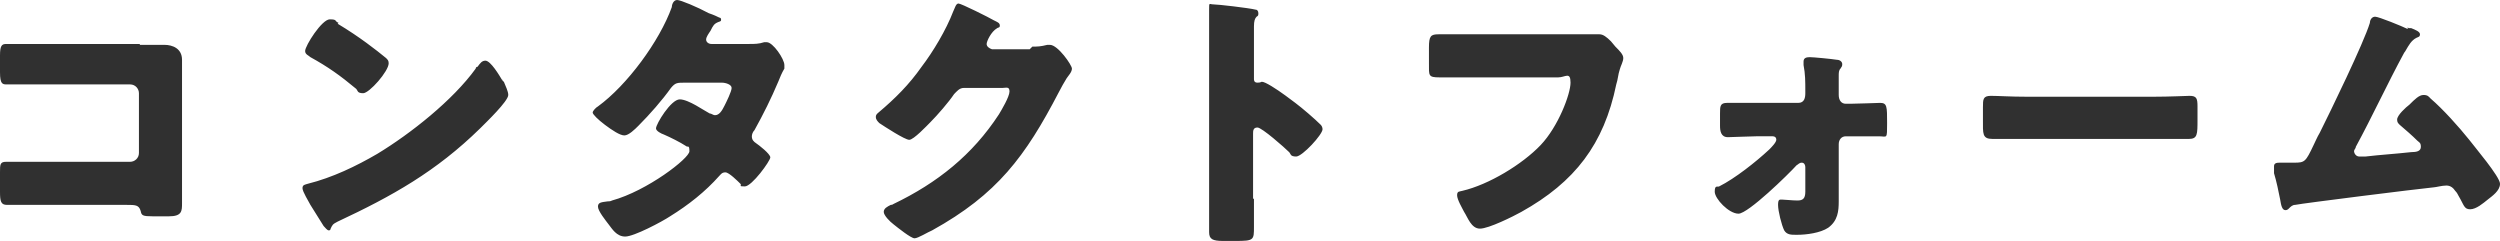 <svg xmlns="http://www.w3.org/2000/svg" viewBox="0 0 284.3 27.4"><path d="M15.9 5.1h2.8c.9 0 2 .4 2 1.7v16.3c0 .9 0 1.5-1.5 1.5h-1.8c-1.2 0-1.3-.1-1.4-.6-.2-.7-.6-.7-1.6-.7H.8c-.7 0-.8-.4-.8-1.5v-2.2c0-.9 0-1.2.7-1.2h14.1c.5 0 1-.4 1-1v-6.8c0-.5-.4-1-1-1H.8c-.5 0-.8 0-.8-1.4V6.3C0 5.2.2 5 .7 5h15.2zM57.1 9s0 .2.2.3c.2.5.5 1.1.5 1.5 0 .7-2.5 3.1-3.2 3.8-5 4.9-10 7.7-16.2 10.6-.6.3-.6.4-.8.8 0 0 0 .2-.2.2s-.4-.3-.6-.5l-1.5-2.4c-.2-.4-.9-1.5-.9-1.9s.3-.4.6-.5c2.8-.7 5.5-2 7.9-3.4 3.8-2.3 8.6-6.1 11.2-9.7 0 0 0-.2.2-.2.3-.4.5-.7.9-.7.6 0 1.6 1.7 1.9 2.2zM38.4 2.7c2.5 1.5 4.4 3 5.5 3.9.2.2.3.3.3.6 0 .9-2.2 3.4-2.9 3.4s-.6-.3-.8-.5c-1.8-1.5-3.2-2.5-5.2-3.6-.2-.2-.6-.3-.6-.7 0-.6 1.9-3.6 2.8-3.6s.5.2 1 .4zM85.2 5c.6 0 1.1 0 1.7-.2h.3c.7 0 2 1.9 2 2.6v.4c-.3.5-.5 1-.7 1.5-.8 1.9-1.7 3.7-2.7 5.5-.2.2-.3.5-.3.7 0 .4.2.6.5.8s1.6 1.2 1.6 1.6-2.1 3.3-2.9 3.3-.3-.1-.5-.3c-.3-.3-1.3-1.3-1.7-1.3s-.5.2-.7.4c-1.6 1.8-3.5 3.3-5.6 4.6-.9.6-4.1 2.3-5.1 2.3s-1.5-.9-1.9-1.4c-.3-.4-1.2-1.5-1.2-2s.4-.5 1.1-.6c.2 0 .3 0 .5-.1 4-1.1 8.8-4.8 8.8-5.6s-.2-.4-.4-.6c-.6-.4-1.8-1-2.5-1.3-.3-.1-.9-.4-.9-.7 0-.5 1.7-3.3 2.7-3.3s2.8 1.3 3.4 1.6c.2 0 .4.2.6.2.5 0 .8-.5 1.1-1.1.2-.4.8-1.6.8-2s-.7-.6-1.1-.6h-4.2c-.9 0-1.1 0-1.6.6-1 1.4-2.4 3-3.7 4.3-.4.4-1.1 1.1-1.6 1.1s-1.4-.6-2.2-1.2c-.8-.6-1.4-1.2-1.4-1.4s.4-.6.6-.7c3.3-2.4 7-7.4 8.4-11.3 0-.3.2-.8.6-.8s2.3.8 3.6 1.5c.6.2 1 .4 1.2.5 0 0 .2 0 .2.2s0 .2-.3.3c-.5.2-.6.4-.9 1-.2.3-.5.7-.5 1s.3.5.6.5h4.6-.3zm32.2.3c.6 0 .9 0 1.7-.2h.3c.9 0 2.5 2.3 2.5 2.7s-.4.8-.6 1.1c-.3.5-.6 1-.9 1.6-3.8 7.3-7 11.6-14.4 15.7-.5.2-1.6.9-2 .9s-1.9-1.2-2.4-1.6c-.4-.3-1.1-1-1.1-1.4s.4-.6.8-.8c0 0 .2 0 .3-.1 5-2.4 9-5.6 12-10.2.3-.5 1.2-2 1.2-2.6s-.4-.4-.8-.4h-4.4c-.5 0-.8.4-1.1.7-.6.9-1.9 2.4-2.7 3.2-.4.4-1.9 2-2.4 2s-2.8-1.5-3.4-1.9c-.2-.2-.4-.4-.4-.7s.2-.4.3-.5c1.9-1.6 3.5-3.2 4.9-5.2 1.3-1.7 2.8-4.2 3.6-6.3.2-.4.3-.9.6-.9s3.5 1.6 4 1.9c.4.2.7.3.7.6s-.2.2-.3.3c-.7.4-1.2 1.5-1.2 1.8s.3.5.6.6h4.3l.3-.3zm25.2 17.4v3.1c0 1.5 0 1.6-2.1 1.6h-1.4c-1.2 0-1.6-.2-1.6-1V1.1c0-.9 0-.6.5-.6s4 .4 4.8.6c.2 0 .3.2.3.4s0 .3-.2.4c-.2.2-.3.5-.3 1.1v6c0 .1 0 .4.4.4s.4-.1.5-.1c.2 0 .6.2 1.1.5 1 .6 2.3 1.6 2.7 1.9.8.6 2.2 1.8 2.9 2.5.1.1.2.3.2.5 0 .6-2.3 3.1-3 3.1s-.6-.3-.8-.5c-.5-.5-3.1-2.8-3.6-2.8s-.5.4-.5.7v7.4h.1zm35.2-18.8h4.1c.4 0 .8.3 1.3.8l.5.6c.5.5.9.9.9 1.3s-.3.9-.4 1.3c-.2.6-.2 1.1-.4 1.7-1.4 6.8-4.7 11.1-10.8 14.5-.9.5-3.7 1.9-4.7 1.9s-1.4-1.3-1.8-1.9c-.2-.4-.8-1.4-.8-1.9s.3-.4.6-.5c3-.7 6.8-3 8.9-5.2 2-2.1 3.4-5.8 3.4-7.1s-.6-.6-1.4-.6h-13.5c-1.3 0-1.2-.2-1.2-1.6V5.4c0-1.3.2-1.5 1.1-1.5h14.2zm26.7 7.8c.7 0 .8-.6.8-1.1v-.3c0-1 0-1.9-.2-2.9V7c0-.4.3-.5.7-.5s2.5.2 3.1.3c.3 0 .6.2.6.5s-.1.3-.2.5c-.2.2-.2.5-.2.8v2.2c0 .6.3 1 .8 1h.5c.6 0 3.3-.1 3.4-.1.8 0 .8.4.8 2.3s0 1.5-.9 1.5h-3.8c-.5 0-.8.4-.8.9v6.5c0 1.1-.1 2.2-1.2 3-.9.6-2.5.8-3.5.8h-.2c-.5 0-1 0-1.3-.5-.3-.6-.7-2.2-.7-2.9s.2-.6.5-.6 1.1.1 1.7.1.9-.2.9-1V19c0-.2-.1-.5-.4-.5s-.4.2-.6.3c-.9 1-5.5 5.5-6.6 5.5s-2.7-1.7-2.7-2.5.3-.5.5-.6c1.8-.9 4.2-2.8 5.7-4.2.2-.2.8-.8.8-1.1s-.2-.4-.4-.4h-1.9c-.6 0-2.8.1-3.2.1-.8 0-.9-.7-.9-1.3v-1.4c0-.8 0-1.2.8-1.2h8.1zm40.4-.7c1.8 0 3.8-.1 4.1-.1.8 0 .9.3.9 1.2v1.5c0 1.7 0 2.2-1 2.2h-22.3c-1.2 0-1.1-.6-1.1-2.2v-1.4c0-.9 0-1.3.9-1.3s2.2.1 4.1.1h14.4zm29-7.8h.3c.5.2 1 .4 1 .7s-.2.3-.4.4c-.6.3-.9.9-1.2 1.4 0 0-.1.2-.2.3-1.9 3.5-3.6 7.2-5.5 10.7 0 .2-.2.3-.2.5s.2.6.6.6h.7c1.7-.2 3.4-.3 5.2-.5.6 0 1.1-.1 1.1-.6s-.2-.5-.4-.7c-.6-.6-1.3-1.2-2-1.8-.2-.2-.3-.3-.3-.6 0-.5 1-1.4 1.4-1.7.6-.6 1.1-1.1 1.6-1.1s.6.2.8.4c1.4 1.2 3.2 3.2 4.4 4.7.6.8 3.5 4.2 3.5 5s-.9 1.4-1.4 1.8-1.3 1.1-2 1.1-.7-.5-1.3-1.5c-.1-.2-.2-.4-.4-.6-.2-.3-.5-.6-1-.6s-1.2.2-1.4.2c-2 .2-14.8 1.8-15.8 2-.3 0-.5.2-.7.4-.1.1-.2.2-.4.2-.4 0-.5-.6-.6-1.2-.2-1-.4-2-.7-3v-.8c0-.4.4-.4.7-.4h1.6c1.2 0 1.3-.1 2.2-2 .2-.4.4-.9.7-1.4 1.2-2.4 5-10.2 5.7-12.5 0-.3.2-.7.6-.7s3.1 1.1 3.7 1.4v-.2z" fill="#303030" data-name="レイヤー_1"/></svg>